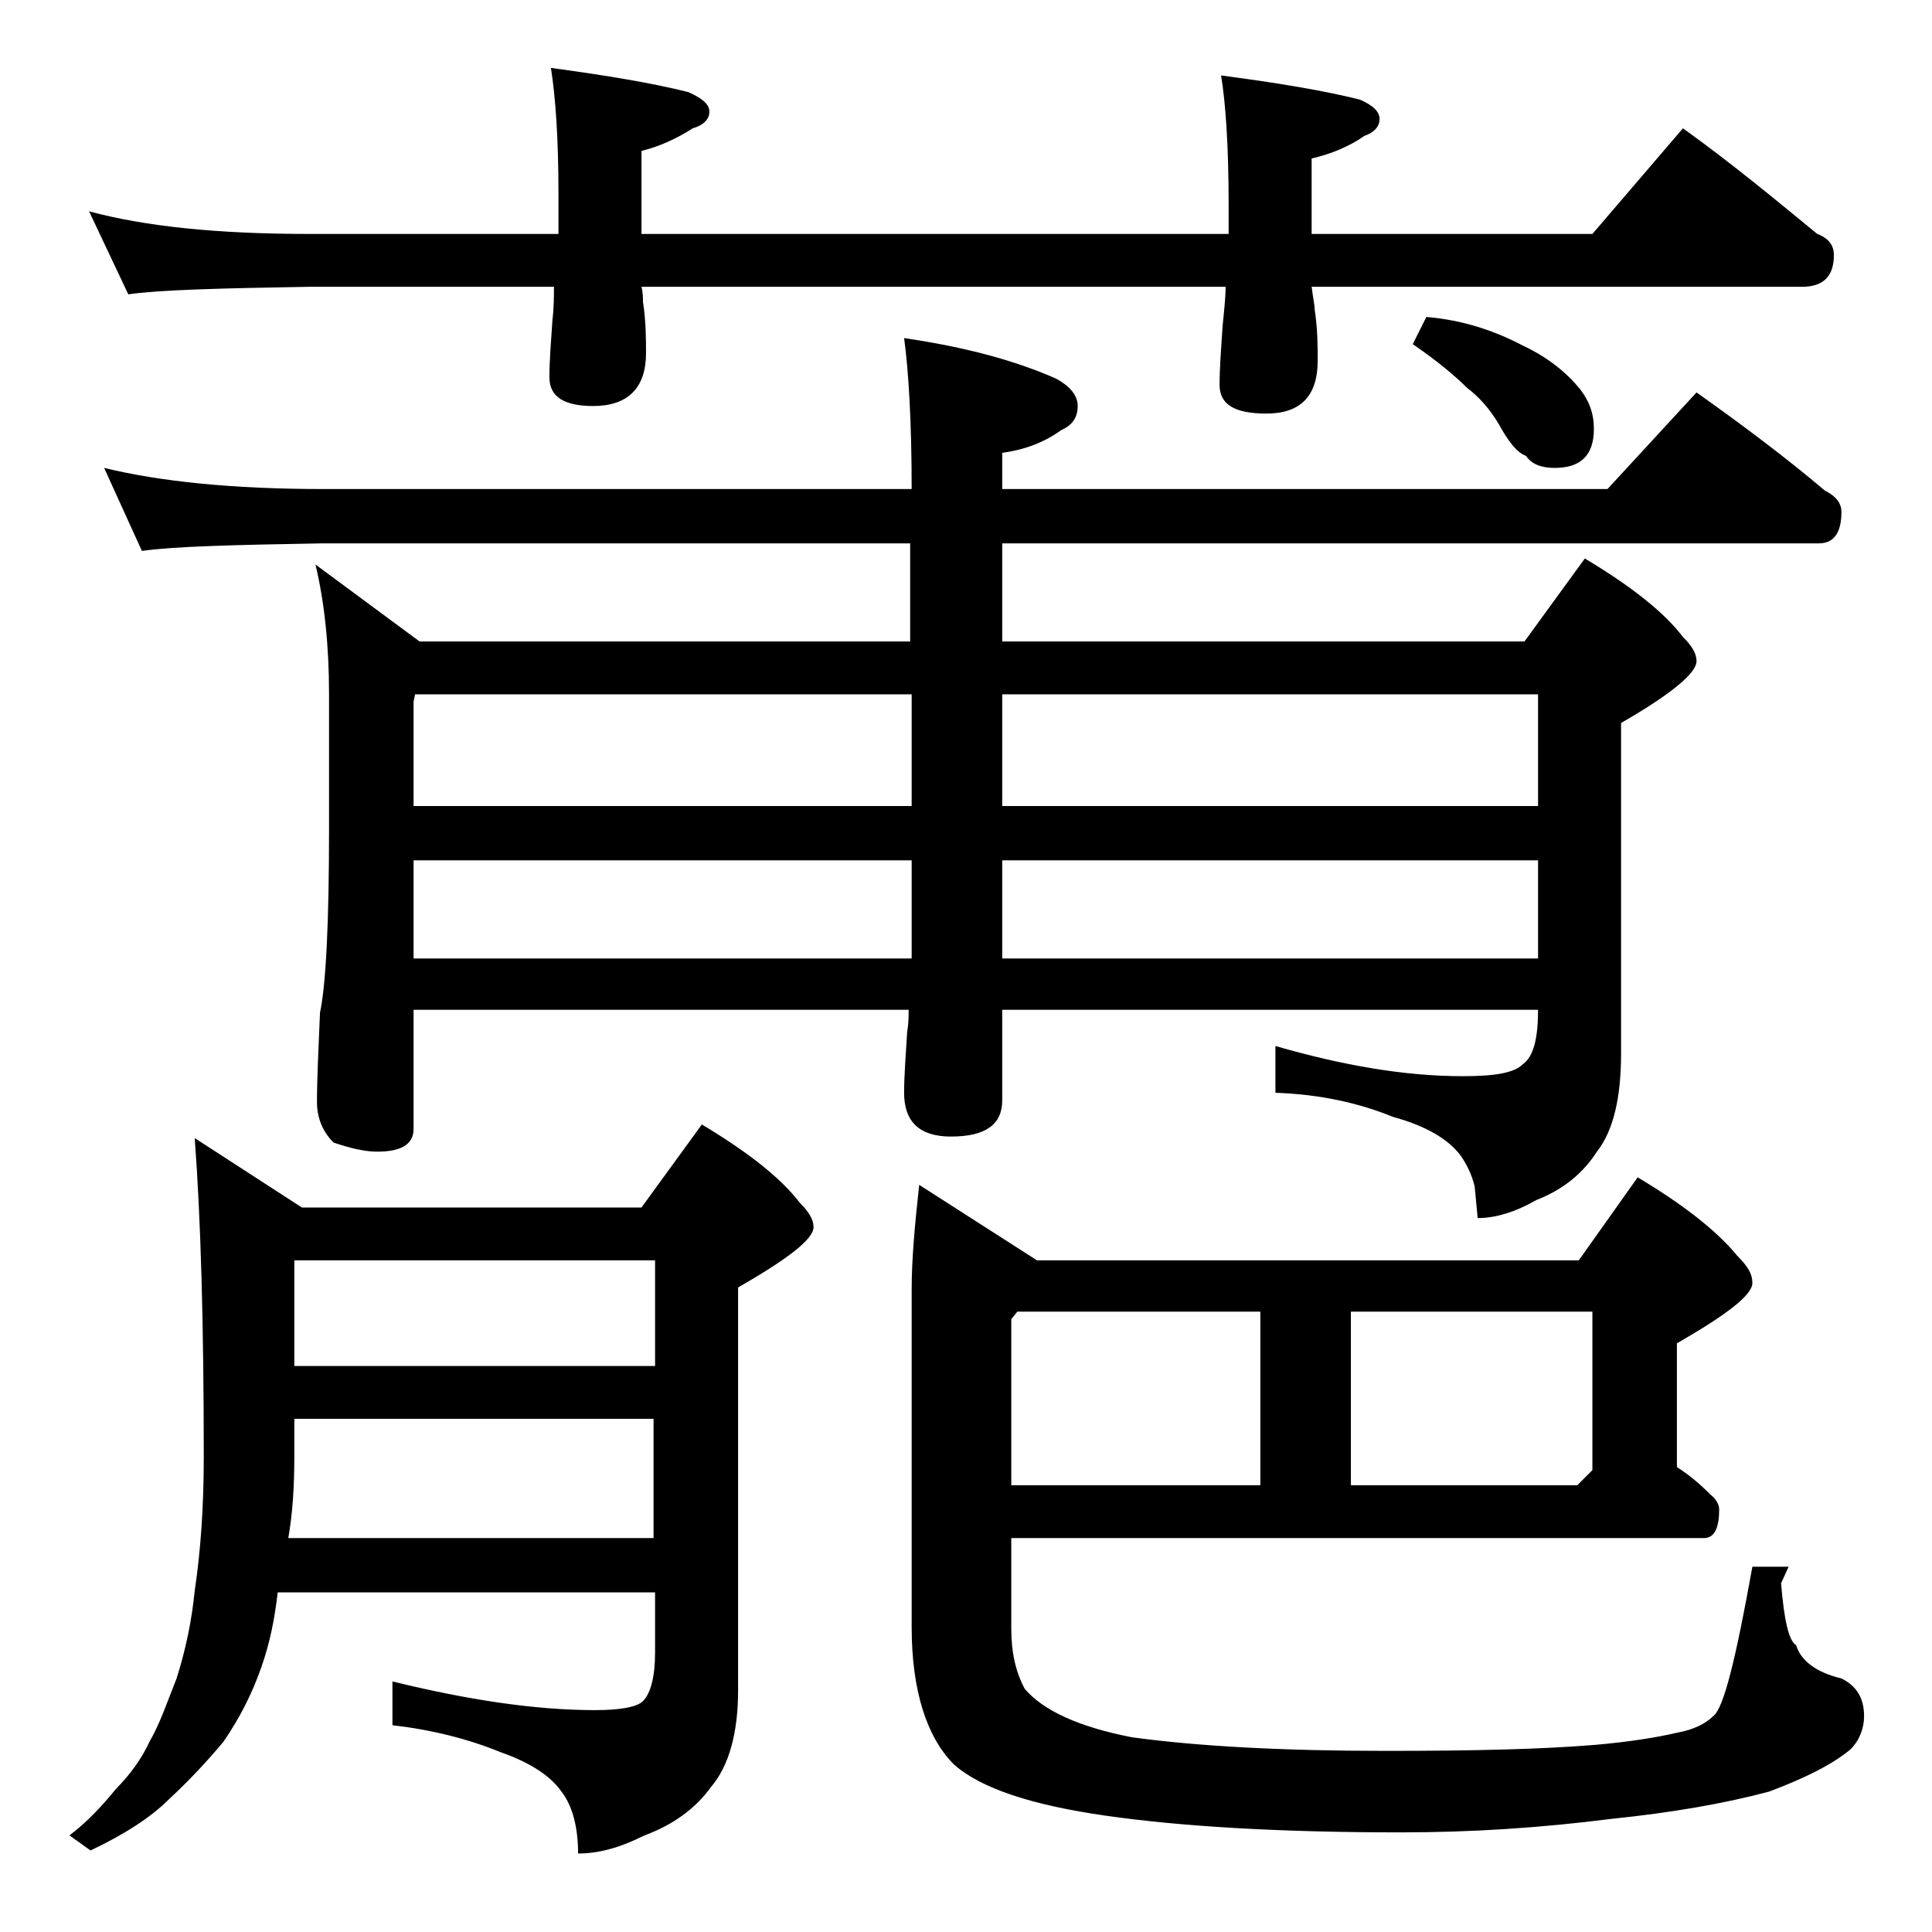 <?xml version="1.0" encoding="utf-8"?>
<!-- Generator: Adobe Illustrator 18.0.0, SVG Export Plug-In . SVG Version: 6.00 Build 0)  -->
<!DOCTYPE svg PUBLIC "-//W3C//DTD SVG 1.1//EN" "http://www.w3.org/Graphics/SVG/1.1/DTD/svg11.dtd">
<svg version="1.1" id="Layer_1" xmlns="http://www.w3.org/2000/svg" xmlns:xlink="http://www.w3.org/1999/xlink" x="0px" y="0px"
	 viewBox="0 0 128 128" enable-background="new 0 0 128 128" xml:space="preserve">
<path d="M12.9,75.4L20,80h22.5l4-5.5c3,1.8,5.2,3.5,6.5,5.2c0.6,0.6,0.9,1.1,0.9,1.6c0,0.8-1.7,2.1-5,4V112c0,2.8-0.6,5-1.8,6.4
	c-1,1.4-2.5,2.5-4.4,3.2c-1.6,0.8-3,1.2-4.4,1.2c0-1.8-0.4-3.2-1.1-4.1c-0.7-1-2-1.9-4-2.6c-2.2-0.9-4.6-1.5-7.2-1.8v-2.9
	c4.9,1.2,9.4,1.9,13.4,1.9c1.7,0,2.8-0.2,3.2-0.6c0.5-0.5,0.8-1.6,0.8-3.2v-4h-25c-0.2,1.7-0.5,3.3-1.1,5c-0.6,1.7-1.4,3.3-2.5,4.9
	c-1,1.2-2.2,2.5-3.6,3.8c-1.2,1.2-2.9,2.3-5.2,3.4l-1.4-1c1.2-0.9,2.2-2,3.1-3.1c0.9-0.9,1.7-2,2.2-3.1c0.7-1.2,1.2-2.7,1.8-4.2
	c0.6-1.9,1-3.8,1.2-5.8c0.4-2.7,0.6-5.6,0.6-8.9C13.5,87.7,13.3,80.7,12.9,75.4z M5.9,14c3.7,1,8.5,1.5,14.6,1.5H37v-2.6
	c0-3.8-0.2-6.5-0.5-8.4c3.7,0.5,6.7,1,9.1,1.6C46.5,6.5,47,6.9,47,7.4s-0.4,0.9-1.1,1.1c-1.1,0.7-2.2,1.2-3.4,1.5v5.5h38.9v-2
	c0-3.8-0.2-6.7-0.5-8.5c3.8,0.5,6.8,1,9.2,1.6C91,7,91.4,7.4,91.4,7.9S91,8.8,90.4,9c-1,0.7-2.2,1.2-3.5,1.5v5h18.6l6-7
	c3.2,2.3,6.1,4.7,8.9,7c0.8,0.3,1.1,0.8,1.1,1.4c0,1.4-0.7,2.1-2.1,2.1H86.9c0.1,0.8,0.2,1.2,0.2,1.5c0.2,1.3,0.2,2.5,0.2,3.4
	c0,2.3-1.1,3.5-3.4,3.5c-2.1,0-3.1-0.6-3.1-1.9c0-1.1,0.1-2.4,0.2-3.9c0.1-1,0.2-1.9,0.2-2.6H42.5c0.1,0.4,0.1,0.8,0.1,1
	c0.2,1.3,0.2,2.5,0.2,3.4c0,2.3-1.2,3.5-3.5,3.5c-1.9,0-2.9-0.6-2.9-1.9c0-1.1,0.1-2.3,0.2-3.8c0.1-0.8,0.1-1.6,0.1-2.2H20.5
	c-5.9,0.1-9.9,0.2-12,0.5L5.9,14z M6.9,31c3.7,0.9,8.5,1.4,14.5,1.4h39c0-4.4-0.2-7.8-0.5-10C64,23,67.3,23.9,70,25.1
	c0.9,0.5,1.4,1.1,1.4,1.8c0,0.8-0.4,1.3-1.1,1.6c-1.1,0.8-2.4,1.3-3.9,1.5v2.4h40.1l5.9-6.4c3.1,2.2,5.9,4.3,8.5,6.5
	c0.8,0.4,1.1,0.9,1.1,1.4c0,1.4-0.5,2.1-1.5,2.1H66.4v6.5H101l4-5.5c3,1.8,5.2,3.5,6.5,5.2c0.6,0.6,0.9,1.1,0.9,1.6
	c0,0.8-1.7,2.2-5,4.1v21.9c0,2.9-0.5,5.1-1.6,6.5c-0.9,1.4-2.2,2.5-4,3.2c-1.4,0.8-2.7,1.2-3.9,1.2l-0.2-2.1c-0.2-0.8-0.5-1.4-0.9-2
	c-0.8-1.1-2.3-2-4.5-2.6c-2.2-0.9-4.8-1.5-7.8-1.6v-3.1c4.5,1.3,8.6,2,12.4,2c2.1,0,3.4-0.2,4-0.8c0.7-0.5,1-1.7,1-3.6H66.4v6
	c0,1.6-1.1,2.4-3.4,2.4c-2.1,0-3.1-1-3.1-2.9c0-1.1,0.1-2.4,0.2-4c0.1-0.6,0.1-1.1,0.1-1.5H27.4v7.9c0,1-0.8,1.5-2.4,1.5
	c-0.8,0-1.7-0.2-2.9-0.6C21.4,75,21,74.1,21,73c0-1.5,0.1-3.5,0.2-5.9c0.4-1.9,0.6-6,0.6-12.2V46c0-3.2-0.3-6.1-0.9-8.6l6.9,5.1
	h32.5V36h-39c-5.8,0.1-9.8,0.2-11.9,0.5L6.9,31z M19.1,101.9h24.2V94H19.5v2.4C19.5,98.4,19.4,100.2,19.1,101.9z M19.5,90.5h23.9v-7
	H19.5V90.5z M27.4,53.4h33V46H27.5l-0.1,0.5V53.4z M27.4,63.5h33V57h-33V63.5z M67,101.9v6c0,1.6,0.3,2.9,0.9,4
	c1.2,1.4,3.5,2.5,7.1,3.2c4.4,0.6,10,0.9,16.8,0.9c5.7,0,10.3-0.1,13.9-0.4c2.3-0.2,4.1-0.5,5.4-0.8c1.1-0.2,1.9-0.6,2.4-1.1
	c0.7-0.5,1.5-3.8,2.6-9.9h2.4l-0.5,1.1c0.2,2.4,0.5,3.8,1,4.1c0.3,1,1.3,1.8,3,2.2c1,0.5,1.5,1.3,1.5,2.5c0,0.8-0.3,1.6-0.9,2.2
	c-1.2,1-3,1.9-5.4,2.8c-3,0.8-6.5,1.4-10.4,1.8c-4.7,0.6-9.3,0.9-14,0.9c-8.1,0-14.6-0.4-19.5-1.1c-4.9-0.7-8.3-1.8-10.1-3.4
	c-1.8-1.8-2.8-4.9-2.8-9.1V85.4c0-1.9,0.2-4.2,0.5-6.9l7.8,5h35.9l3.9-5.5c3,1.8,5.2,3.5,6.6,5.2c0.7,0.7,1,1.2,1,1.8
	c0,0.8-1.7,2.1-5,4v8.2c0.8,0.5,1.5,1.1,2.2,1.8c0.4,0.3,0.6,0.7,0.6,1c0,1.2-0.3,1.9-1,1.9H67z M66.4,46v7.4h35.5V46H66.4z
	 M66.4,57v6.5h35.5V57H66.4z M67.4,86.9L67,87.4v11h16.5V86.9H67.4z M89.5,98.4h15l1-1V86.9h-16V98.4z M94.5,21
	c2.4,0.2,4.5,0.9,6.4,1.9c1.7,0.8,2.9,1.8,3.8,2.9c0.6,0.8,0.9,1.6,0.9,2.6c0,1.8-0.9,2.6-2.6,2.6c-0.8,0-1.5-0.2-1.9-0.8
	c-0.6-0.2-1.2-1-1.8-2.1c-0.6-1-1.3-1.8-2.1-2.4c-0.8-0.8-2-1.8-3.6-2.9L94.5,21z"/>
</svg>
